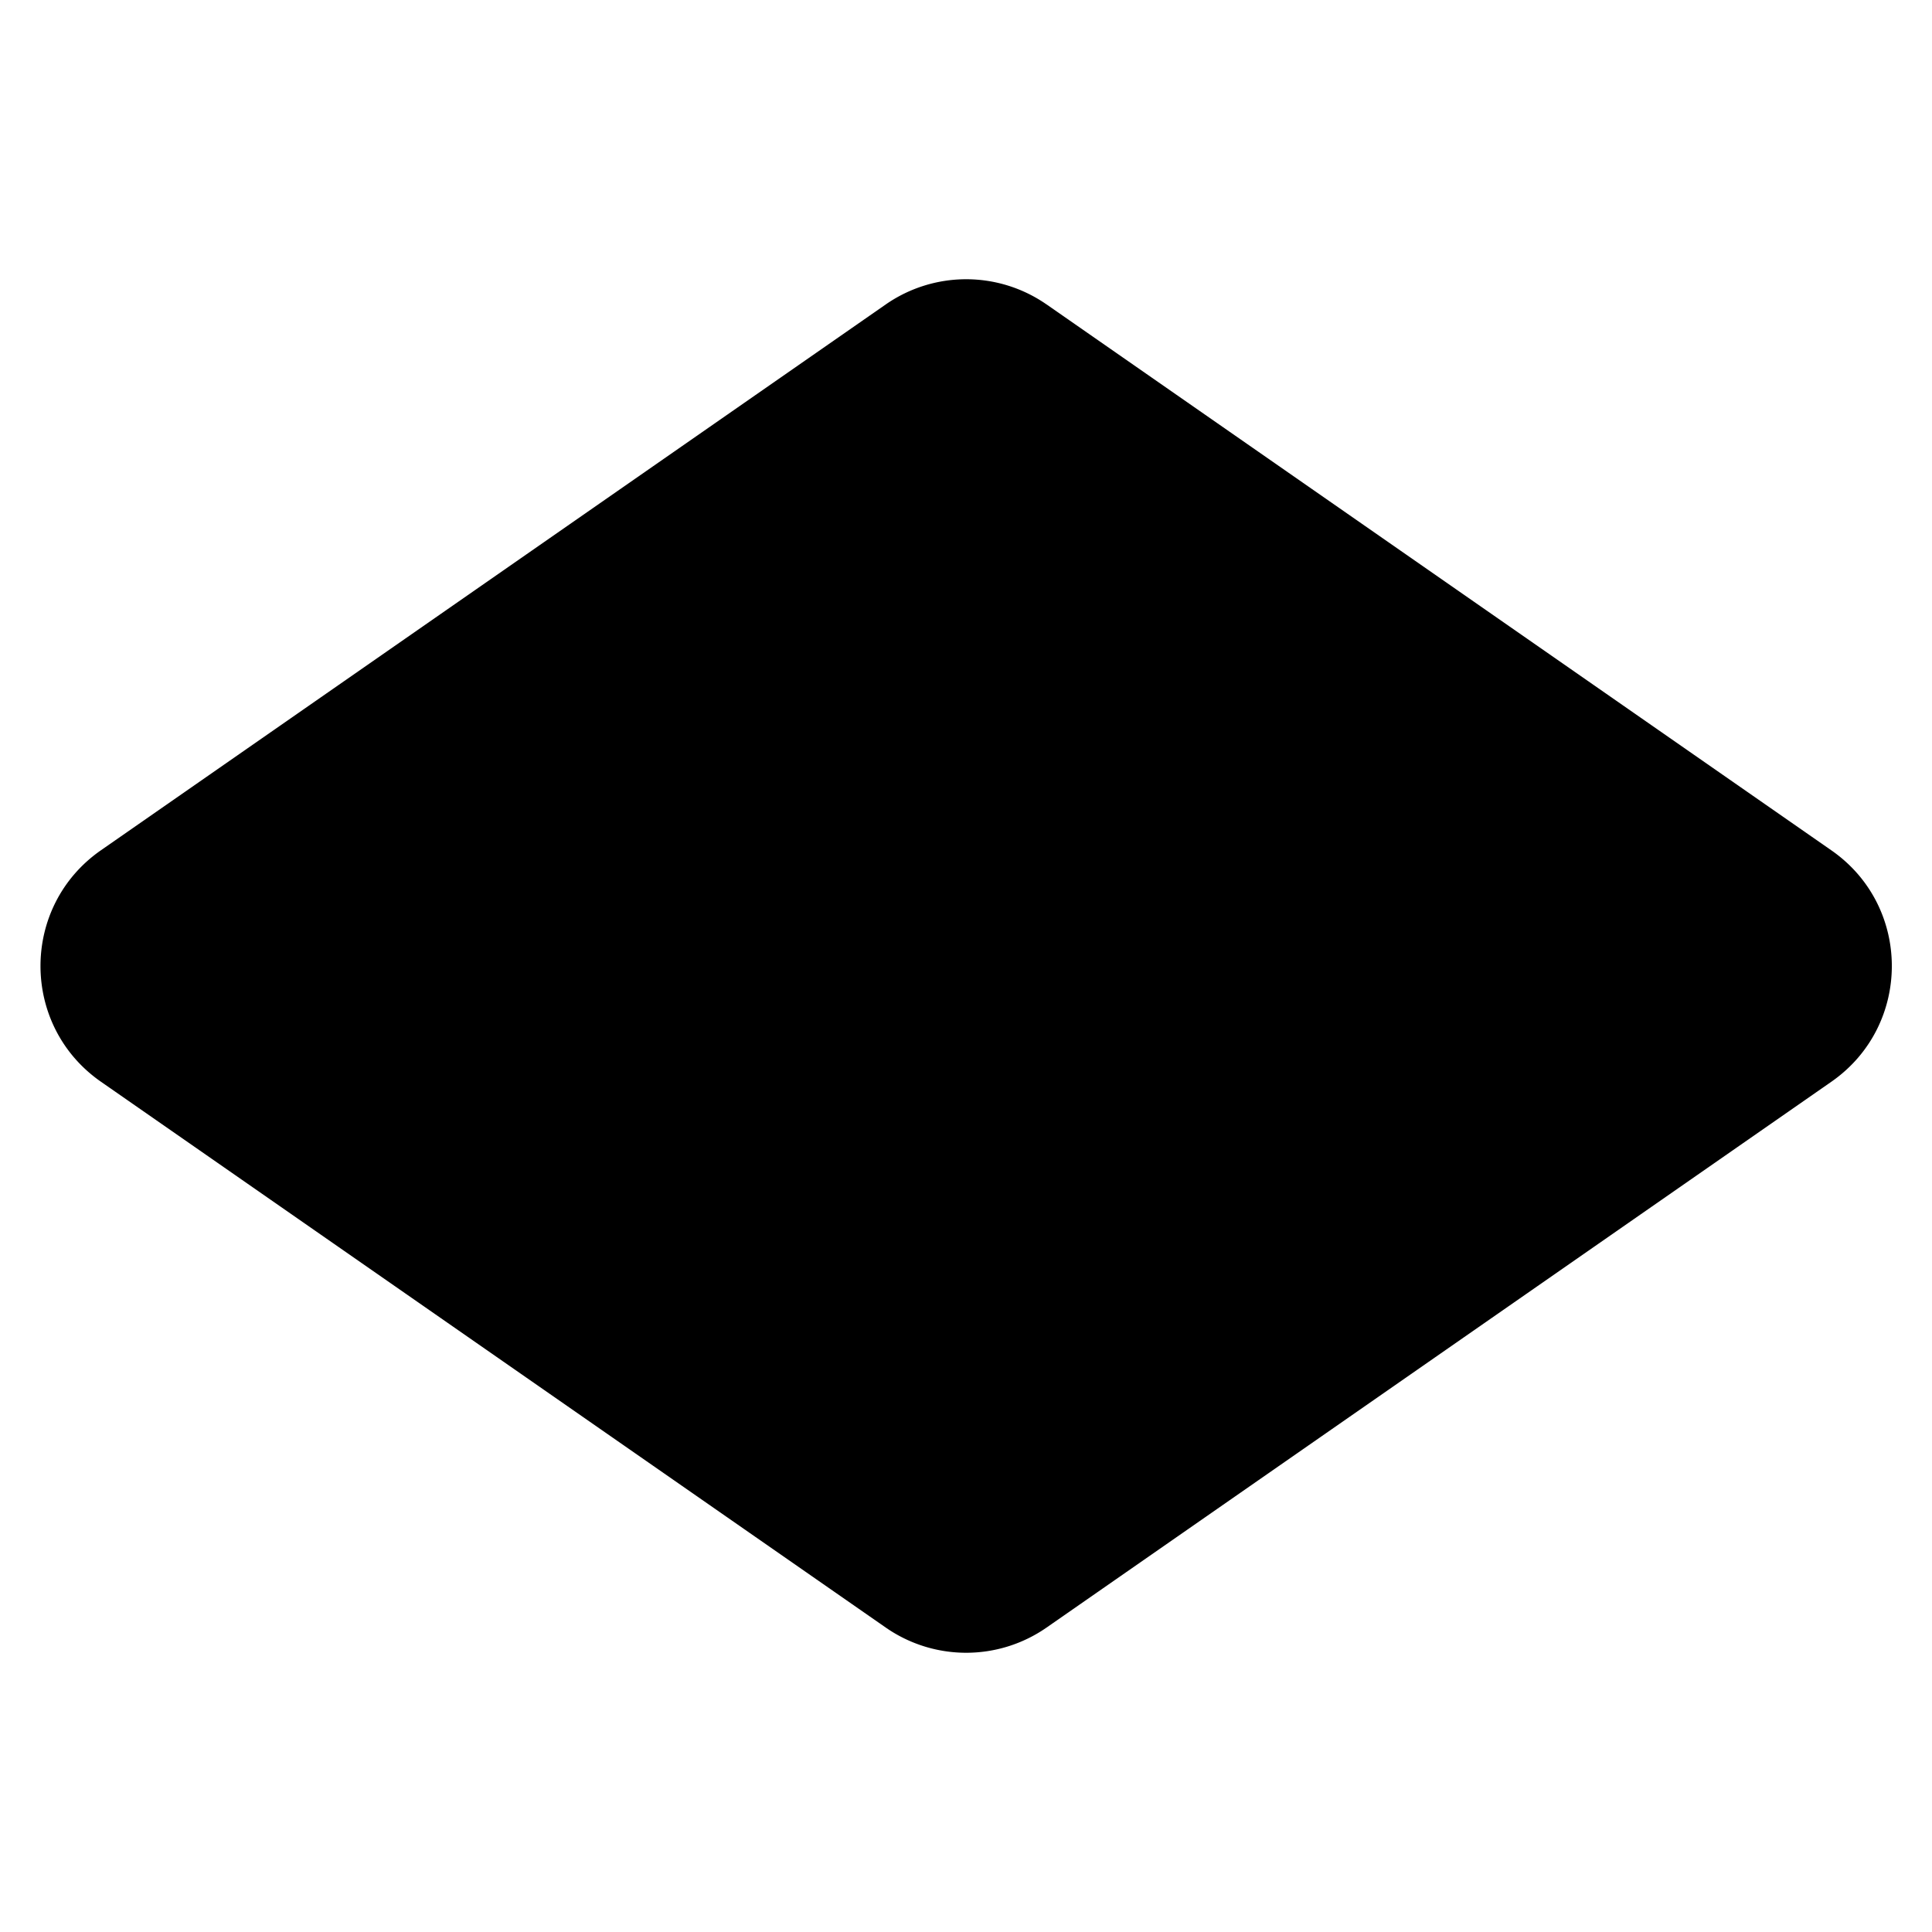<svg xmlns="http://www.w3.org/2000/svg" fill="none" viewBox="0 0 24 24"><path fill="#000000" fill-rule="evenodd" d="M13.001 3.782a1.75 1.75 0 0 0 -1.998 0l-9.75 6.781c-1 0.697 -1 2.177 0 2.874l9.75 6.781a1.75 1.75 0 0 0 1.998 0l9.75 -6.781c1 -0.697 1 -2.177 0 -2.873L13 3.781Z" clip-rule="evenodd" stroke-width="1"></path></svg>
